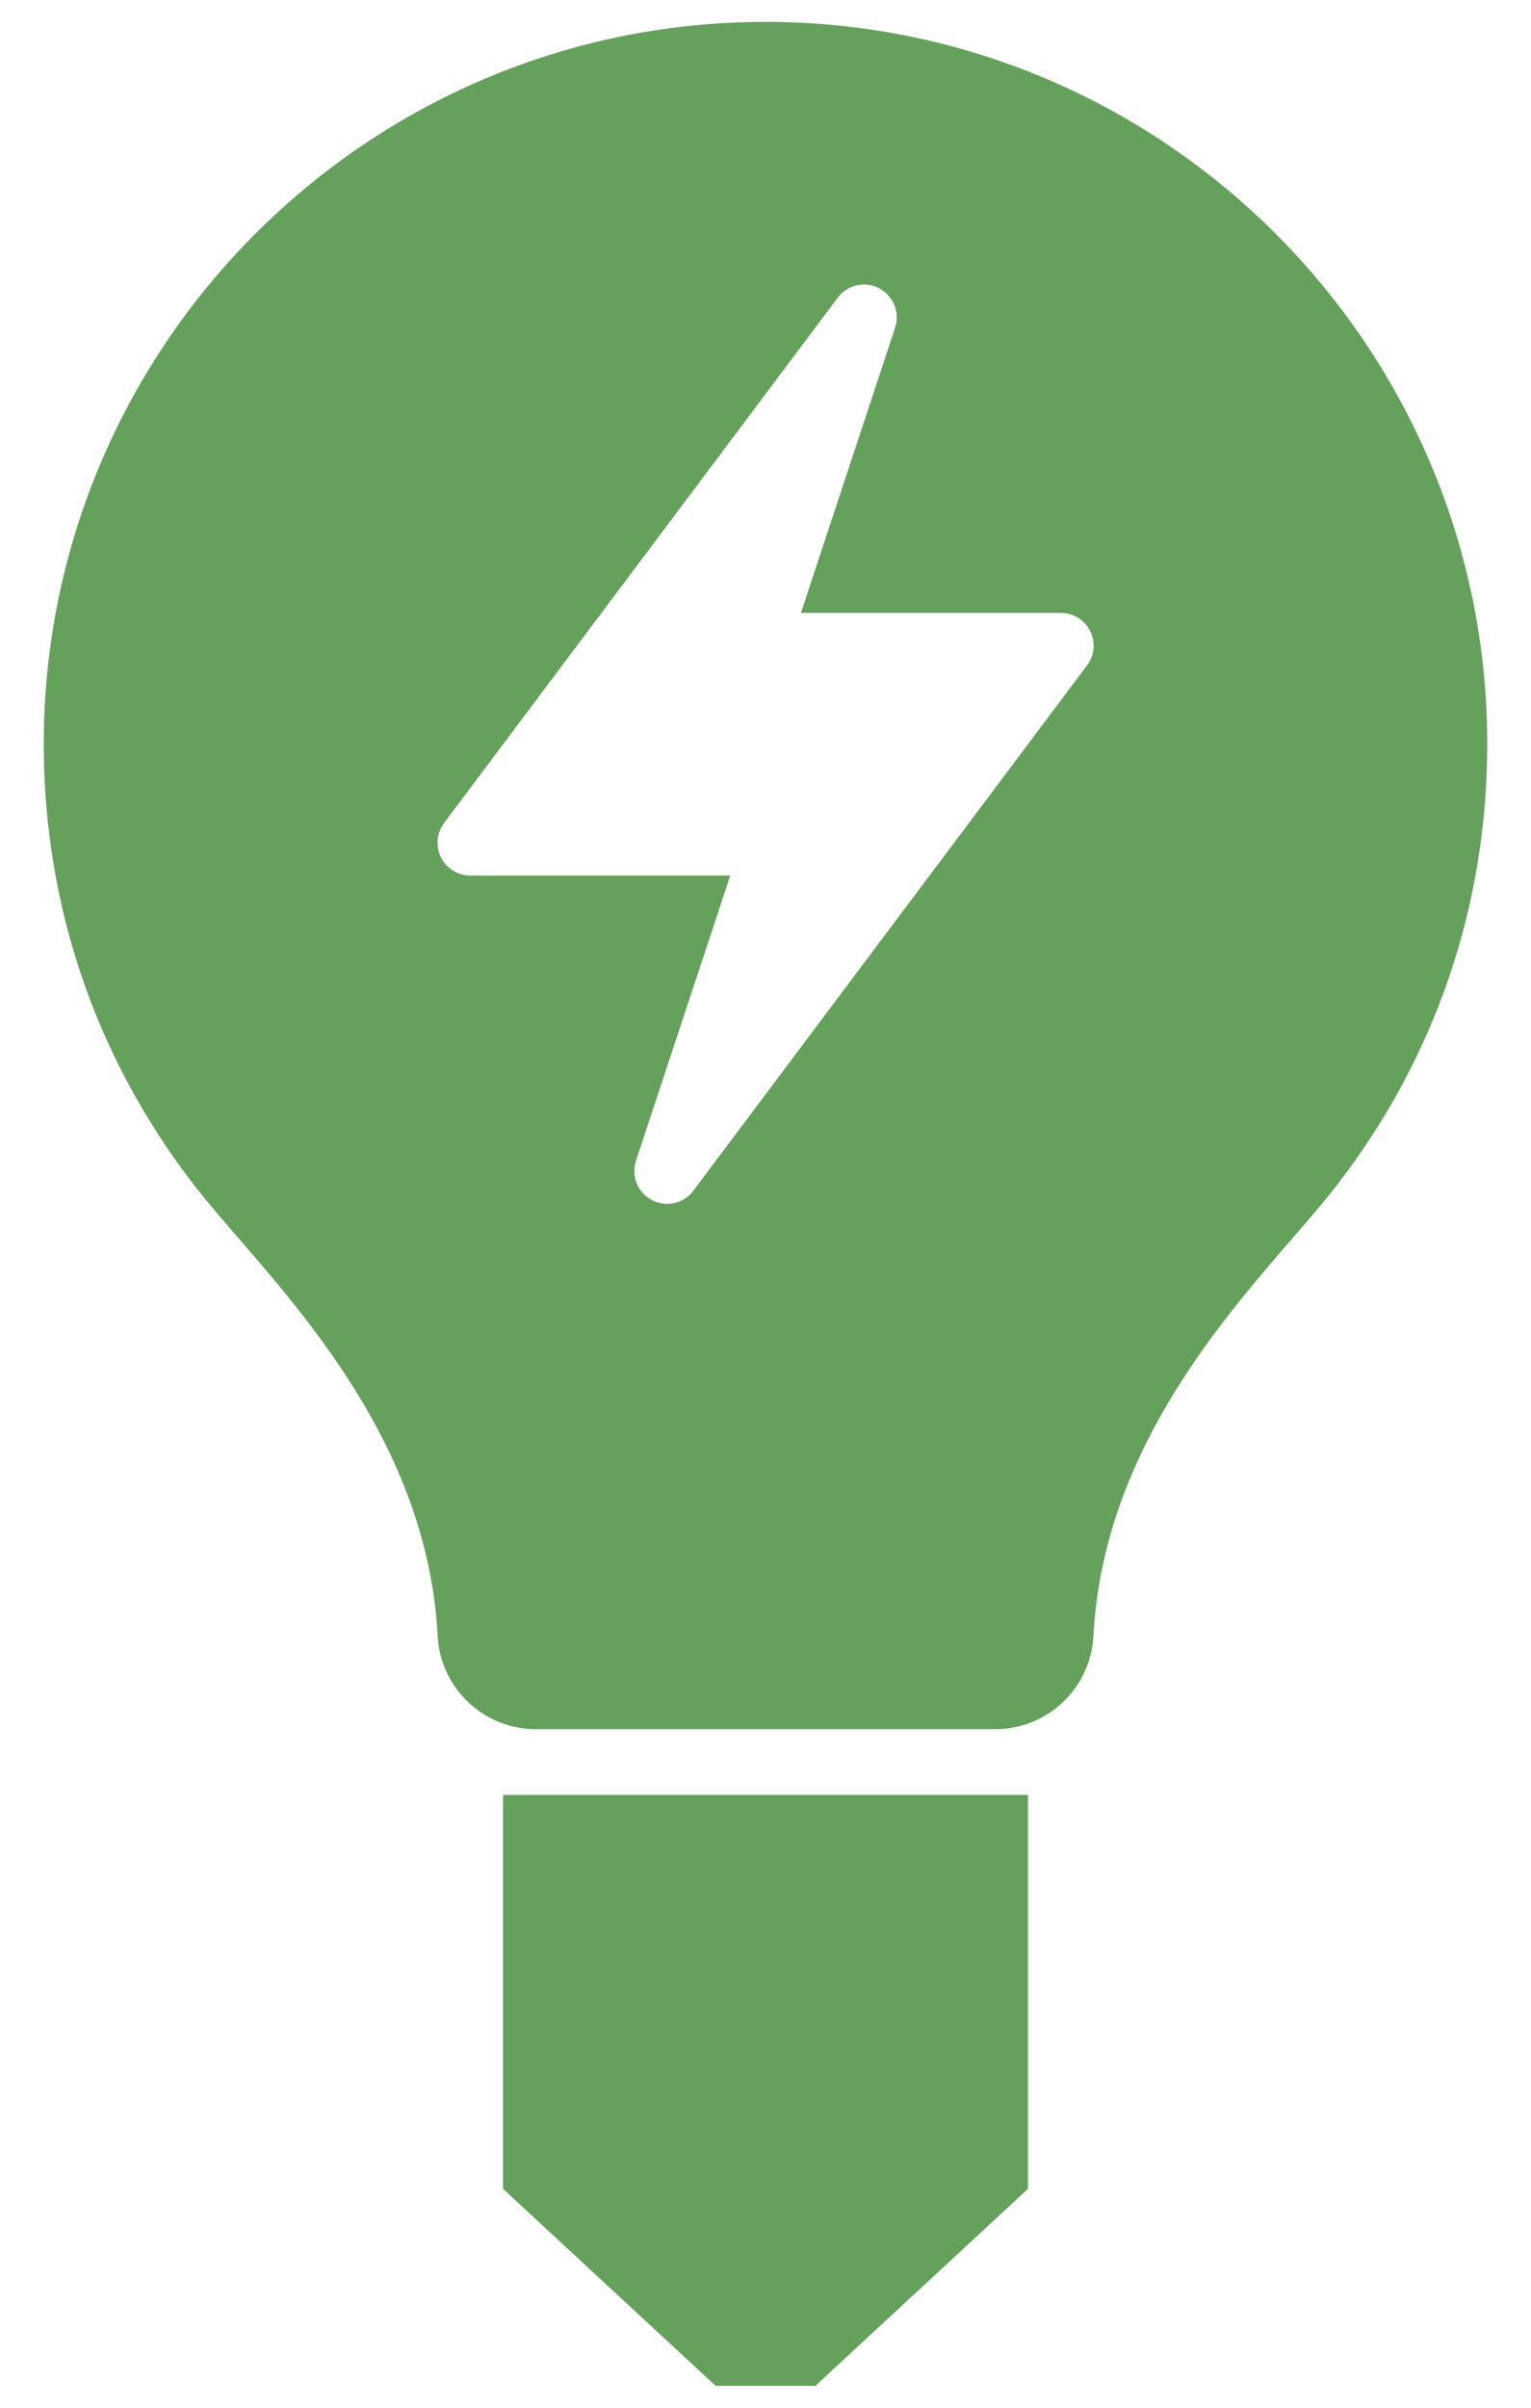 <svg width="14" height="22" viewBox="0 0 14 22" fill="none" xmlns="http://www.w3.org/2000/svg">
<path d="M4.6 20L6.544 21.8H7.456L9.4 20V16.4H4.6V20ZM7 0.2C3.361 0.2 0.4 3.161 0.4 6.8C0.4 8.271 0.874 9.662 1.771 10.824C1.884 10.969 2.026 11.136 2.189 11.323C2.877 12.118 3.916 13.32 4.002 14.947C4.027 15.425 4.422 15.8 4.9 15.8H9.1C9.579 15.8 9.974 15.425 9.999 14.947C10.085 13.318 11.124 12.117 11.812 11.322C11.974 11.136 12.116 10.971 12.227 10.826C13.126 9.664 13.6 8.272 13.6 6.8C13.6 3.161 10.639 0.2 7 0.2ZM9.94 6.08L6.34 10.88C6.282 10.958 6.192 11 6.1 11C6.054 11 6.006 10.989 5.962 10.966C5.832 10.898 5.77 10.746 5.816 10.605L6.678 8H4.3C4.187 8 4.083 7.936 4.032 7.834C3.982 7.733 3.993 7.611 4.06 7.521L7.66 2.721C7.719 2.642 7.809 2.6 7.9 2.6C7.948 2.6 7.995 2.611 8.039 2.634C8.169 2.703 8.231 2.855 8.185 2.994L7.324 5.6H9.7C9.814 5.6 9.918 5.664 9.969 5.766C10.02 5.867 10.009 5.989 9.94 6.08Z" fill="#66A05D"/>
</svg>

